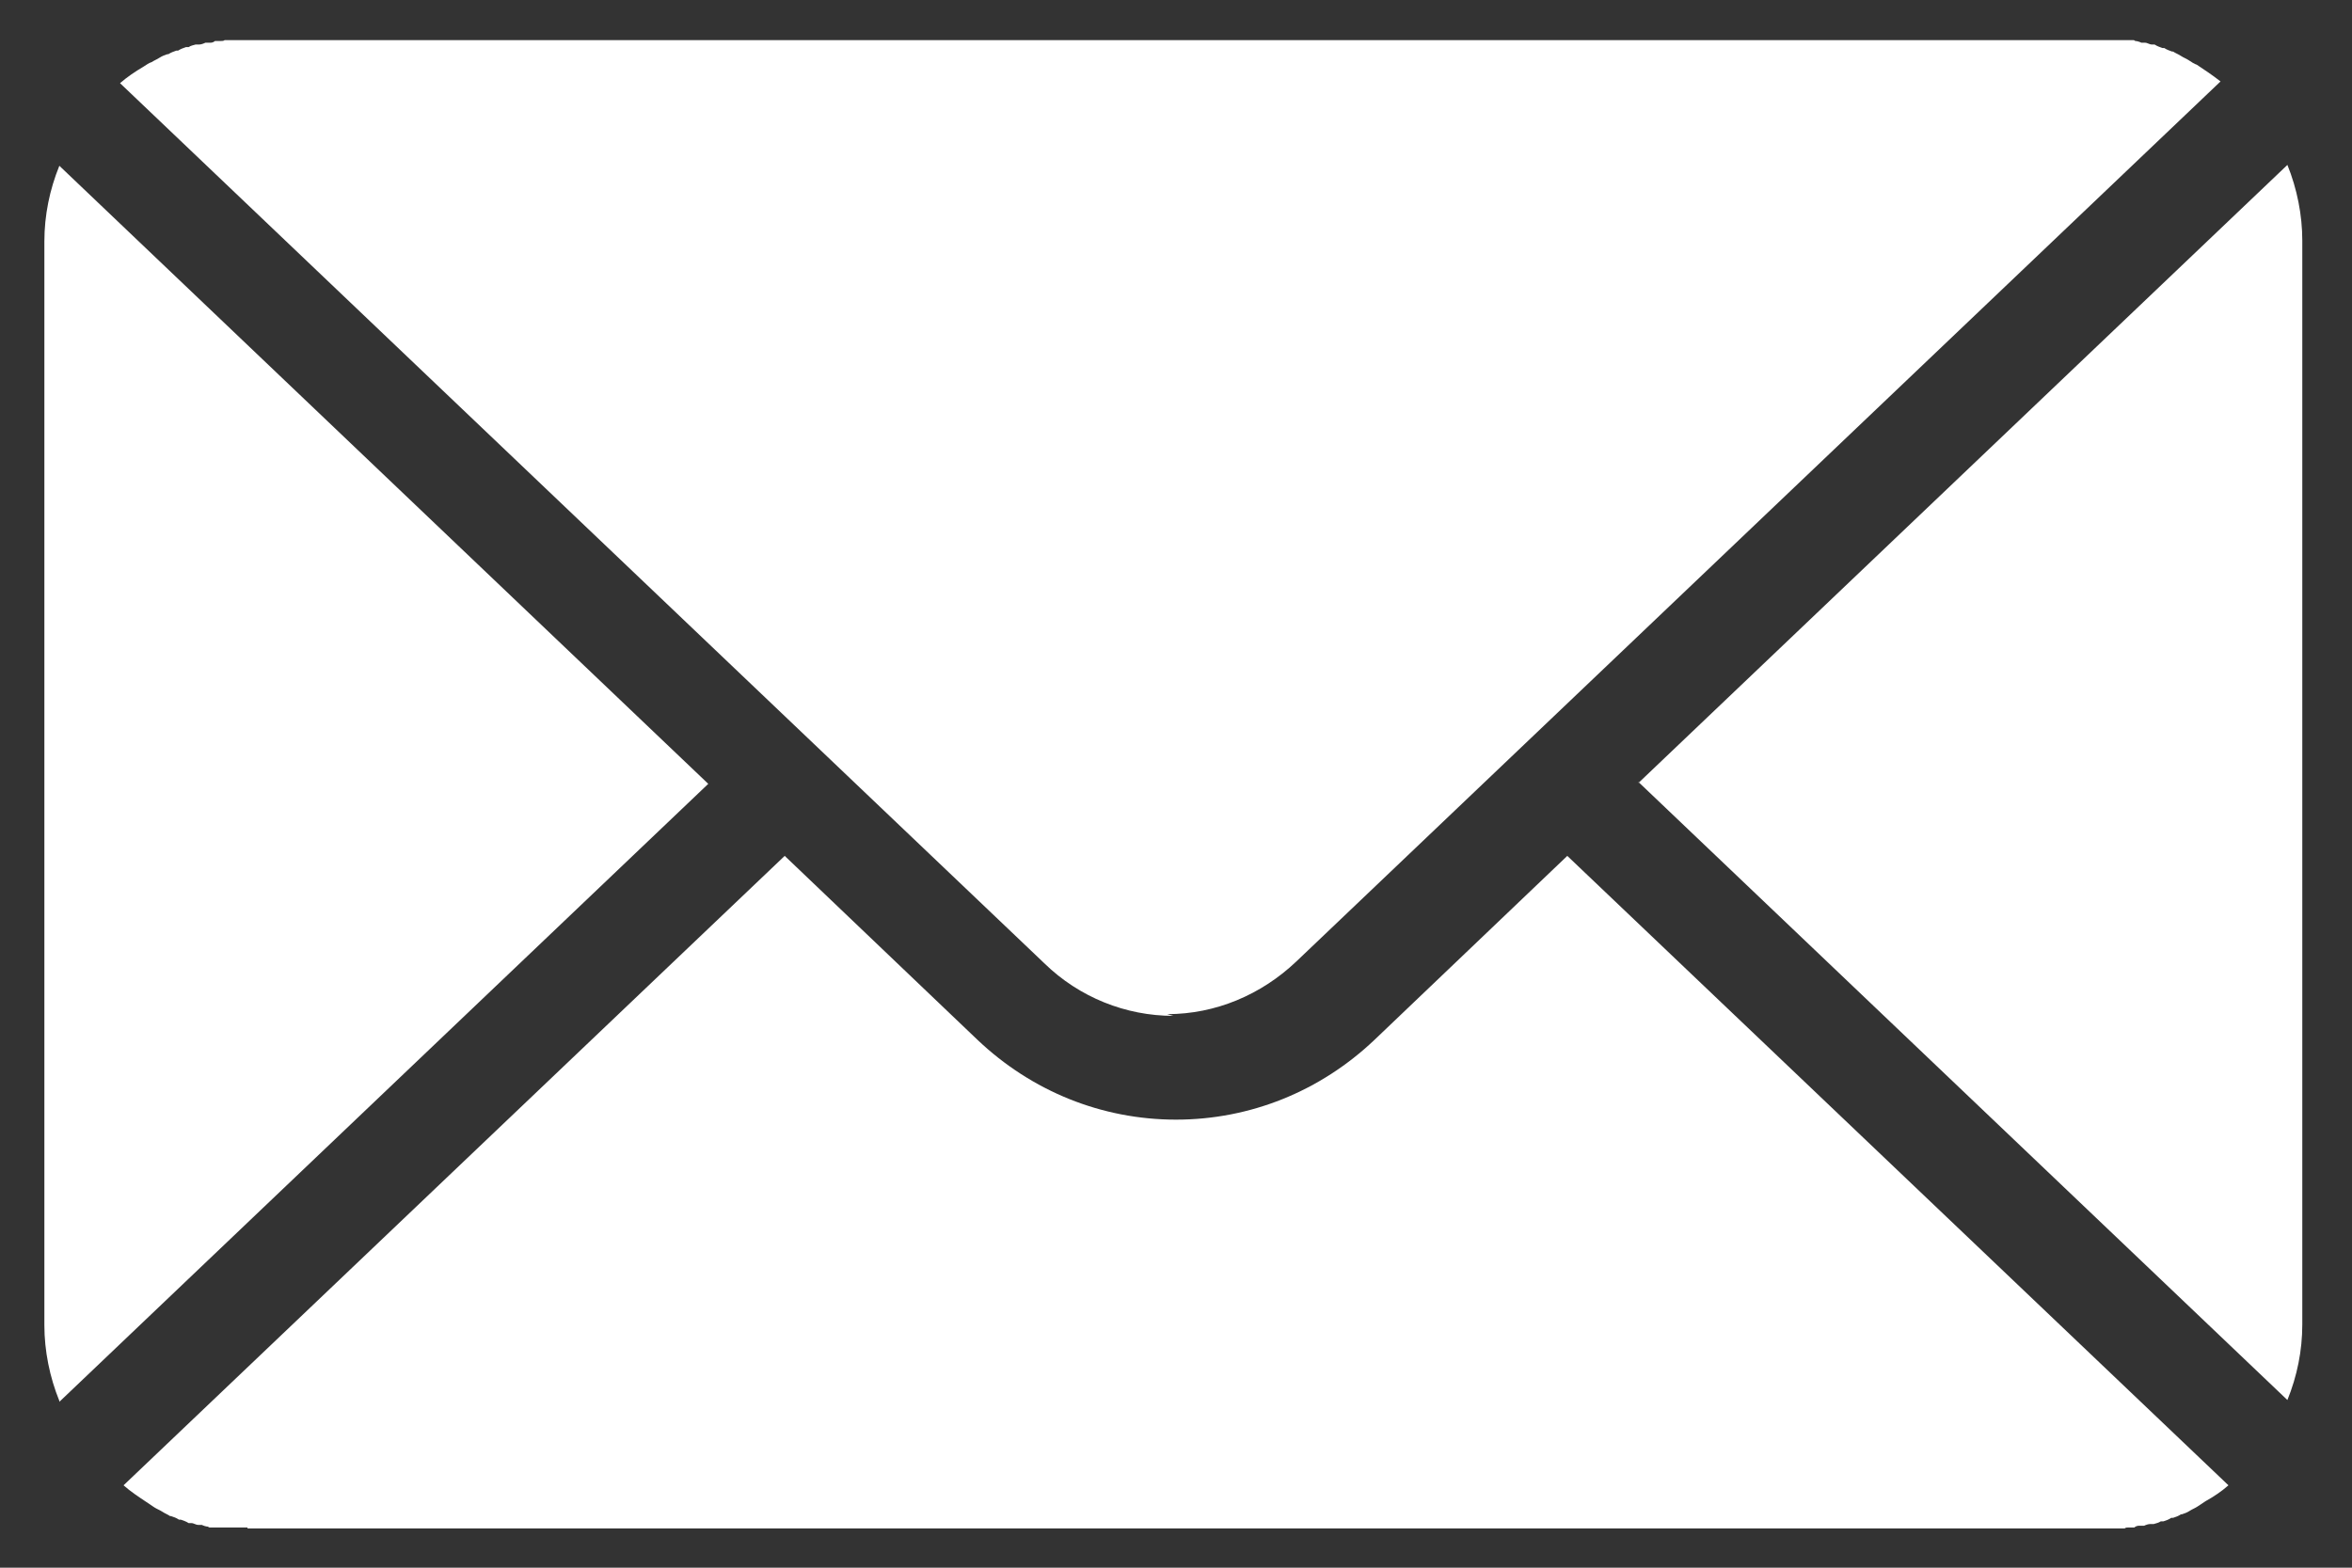 <svg width="30" height="20" viewBox="0 0 30 20" fill="none" xmlns="http://www.w3.org/2000/svg">
    <rect x="0" y="0" width="30" height="20" fill="#333333" stroke="none"/>
    <path
        d="M3.157 19.487C3.112 19.487 3.067 19.487 3.022 19.487H3H2.955C2.933 19.487 2.921 19.487 2.899 19.487C2.888 19.487 2.865 19.487 2.854 19.487H2.809C2.798 19.487 2.787 19.487 2.776 19.487C2.753 19.487 2.731 19.487 2.72 19.487H2.675C2.675 19.487 2.664 19.487 2.652 19.476C2.63 19.476 2.596 19.465 2.574 19.454H2.529C2.495 19.454 2.473 19.431 2.439 19.431H2.406C2.372 19.409 2.338 19.398 2.305 19.387H2.282C2.249 19.364 2.215 19.353 2.181 19.342H2.17C2.136 19.319 2.103 19.308 2.069 19.285C2.035 19.263 2.002 19.252 1.968 19.23C1.935 19.207 1.901 19.185 1.867 19.162C1.766 19.095 1.665 19.028 1.576 18.949L10.009 10.919L12.465 13.263C13.161 13.925 14.058 14.284 15 14.284C15.942 14.284 16.839 13.925 17.535 13.263L19.991 10.919L28.424 18.949C28.335 19.028 28.234 19.095 28.133 19.151C28.099 19.173 28.065 19.196 28.032 19.218C27.998 19.241 27.965 19.252 27.931 19.274C27.897 19.297 27.863 19.308 27.83 19.319H27.819C27.785 19.342 27.751 19.353 27.718 19.364H27.695C27.662 19.387 27.628 19.398 27.594 19.409H27.561C27.527 19.431 27.505 19.431 27.471 19.443H27.426C27.404 19.443 27.37 19.454 27.348 19.465C27.348 19.465 27.336 19.465 27.325 19.465H27.28C27.258 19.465 27.235 19.476 27.224 19.487C27.213 19.487 27.202 19.487 27.191 19.487H27.146C27.135 19.487 27.112 19.487 27.101 19.499C27.078 19.499 27.067 19.499 27.045 19.499H27H26.978C26.933 19.499 26.888 19.499 26.843 19.499H3.157V19.487ZM20.899 9.988L29.176 2.104C29.299 2.407 29.366 2.743 29.366 3.069V16.897C29.366 17.233 29.299 17.558 29.176 17.861L20.899 9.977V9.988ZM0.757 17.872C0.634 17.57 0.566 17.233 0.566 16.908V3.08C0.566 2.744 0.634 2.418 0.757 2.115L9.034 10L0.757 17.884V17.872ZM14.966 12.96C14.361 12.96 13.766 12.725 13.318 12.287L1.531 1.061C1.621 0.983 1.721 0.915 1.834 0.848C1.867 0.826 1.901 0.803 1.935 0.792C1.968 0.77 2.002 0.758 2.035 0.736C2.069 0.714 2.103 0.702 2.136 0.691H2.148C2.181 0.669 2.215 0.658 2.249 0.646H2.271C2.305 0.624 2.338 0.613 2.372 0.601H2.406C2.439 0.579 2.462 0.579 2.495 0.568H2.54C2.563 0.568 2.596 0.557 2.619 0.545C2.619 0.545 2.63 0.545 2.641 0.545H2.686C2.708 0.545 2.731 0.534 2.742 0.523C2.753 0.523 2.764 0.523 2.776 0.523H2.821C2.832 0.523 2.854 0.523 2.865 0.512C2.888 0.512 2.899 0.512 2.921 0.512H2.966H2.989C3.034 0.512 3.078 0.512 3.123 0.512H26.731C26.776 0.512 26.821 0.512 26.865 0.512H26.888H26.933C26.955 0.512 26.966 0.512 26.989 0.512C27 0.512 27.022 0.512 27.034 0.512H27.078C27.09 0.512 27.101 0.512 27.112 0.512C27.135 0.512 27.157 0.512 27.168 0.512H27.213C27.213 0.512 27.224 0.512 27.235 0.523C27.258 0.523 27.292 0.534 27.314 0.545H27.359C27.392 0.545 27.415 0.568 27.449 0.568H27.482C27.516 0.59 27.549 0.601 27.583 0.613H27.606C27.639 0.635 27.673 0.646 27.706 0.658H27.718C27.751 0.68 27.785 0.691 27.819 0.714C27.852 0.736 27.886 0.747 27.92 0.77C27.953 0.792 27.987 0.815 28.021 0.826C28.122 0.893 28.222 0.96 28.323 1.039L16.536 12.265C16.088 12.691 15.505 12.938 14.888 12.938L14.966 12.96Z"
        fill="white" />
</svg>